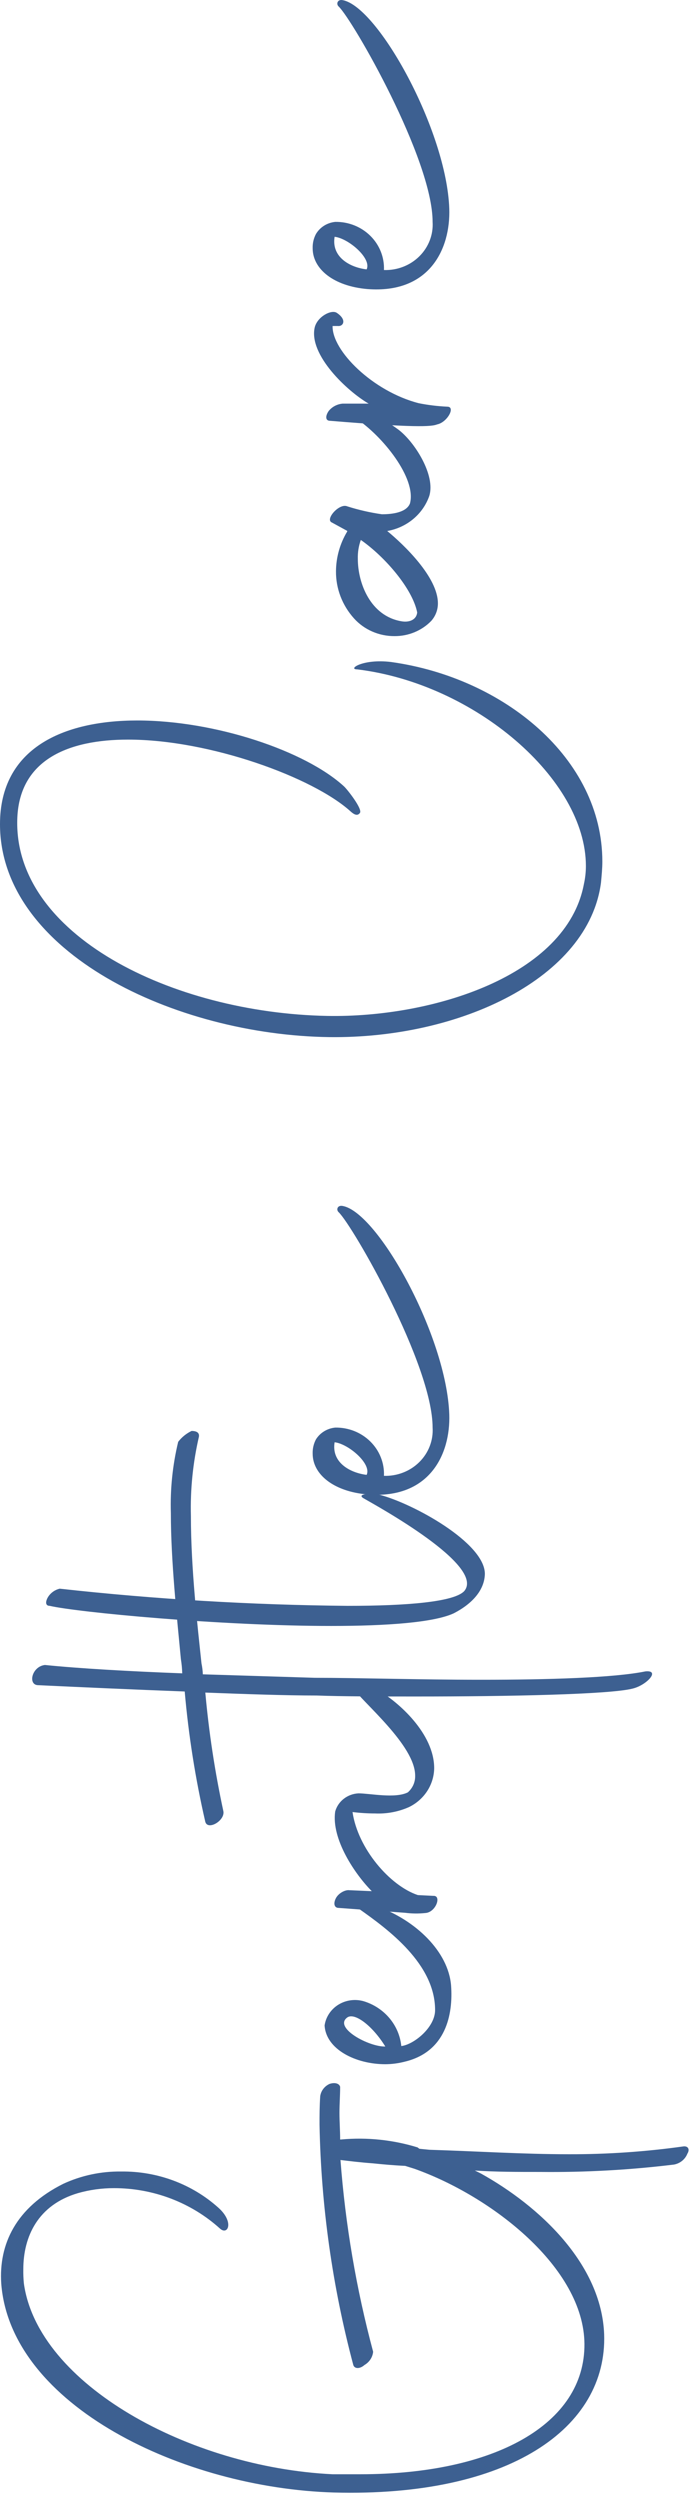 <svg width="64" height="230" viewBox="0 0 64 230" fill="none" xmlns="http://www.w3.org/2000/svg">
<path d="M32.536 217.581C30.608 210.35 29.564 202.927 29.424 195.461C29.424 194.601 29.424 193.791 29.487 192.841C29.521 192.599 29.618 192.368 29.768 192.171C29.919 191.974 30.118 191.816 30.348 191.711C30.897 191.531 31.26 191.711 31.323 191.981C31.323 192.751 31.26 193.561 31.26 194.381C31.26 195.201 31.323 196.001 31.323 196.821C31.363 196.832 31.406 196.832 31.447 196.821C33.808 196.608 36.189 196.857 38.448 197.551L38.624 197.681L39.547 197.771C44.09 197.911 48.145 198.181 52.377 198.181C55.91 198.192 59.439 197.951 62.935 197.461C63.361 197.411 63.547 197.731 63.298 198.131C63.199 198.384 63.034 198.609 62.82 198.784C62.606 198.958 62.349 199.078 62.074 199.131C57.981 199.63 53.858 199.857 49.732 199.811C47.658 199.811 45.687 199.811 43.727 199.681L44.277 199.951C49.68 202.951 55.385 208.271 55.634 214.741C55.934 223.381 46.849 229.741 30.742 229.301C16.875 228.891 0.975 221.301 0.114 210.081C-0.124 206.461 1.463 203.081 5.829 200.901C7.491 200.132 9.316 199.745 11.16 199.771C14.482 199.729 17.692 200.926 20.121 203.111C21.594 204.431 20.982 205.691 20.246 205.011C17.599 202.624 14.11 201.298 10.486 201.301C9.366 201.3 8.251 201.455 7.177 201.761C3.495 202.841 2.147 205.761 2.147 208.761C2.138 209.199 2.156 209.636 2.199 210.071C3.495 219.341 17.424 226.981 30.617 227.621C31.478 227.621 32.339 227.621 33.2 227.621C45.469 227.621 53.881 223.051 53.819 215.621C53.756 208.621 45.283 202.051 38.168 199.521L37.307 199.252C36.208 199.202 35.233 199.111 34.361 199.021C33.138 198.931 32.09 198.801 31.354 198.711C31.804 204.667 32.811 210.571 34.361 216.351C34.337 216.601 34.252 216.841 34.113 217.053C33.974 217.265 33.786 217.443 33.563 217.571C33.148 217.941 32.66 217.941 32.536 217.581Z" fill="#3D6091"/>
<path d="M37.255 189.671C36.676 189.82 36.08 189.898 35.481 189.901C32.774 189.901 30.016 188.541 29.891 186.331C29.948 185.942 30.092 185.569 30.313 185.239C30.534 184.908 30.826 184.628 31.17 184.417C31.514 184.206 31.902 184.069 32.306 184.017C32.71 183.964 33.121 183.996 33.511 184.111C34.44 184.398 35.261 184.942 35.873 185.674C36.485 186.406 36.861 187.295 36.954 188.231C38.116 188.091 40.066 186.511 40.066 184.921C40.066 180.671 35.761 177.511 33.065 175.611C31.592 174.611 33.003 174.751 34.724 175.381C38.282 176.651 41.29 179.541 41.538 182.661C41.736 185.331 41.061 188.771 37.255 189.671ZM35.481 188.271C34.309 186.371 32.66 185.111 31.976 185.601C30.69 186.551 33.988 188.321 35.481 188.271Z" fill="#3D6091"/>
<path d="M37.317 175.971L31.188 175.521C30.752 175.521 30.69 175.071 30.939 174.611C31.188 174.151 31.799 173.841 32.163 173.891L34.237 173.981C32.702 172.441 30.493 169.191 30.866 166.651C30.995 166.19 31.272 165.78 31.658 165.48C32.044 165.18 32.518 165.005 33.013 164.981C34.05 164.981 36.394 165.481 37.556 164.891C37.777 164.697 37.951 164.458 38.068 164.193C38.184 163.927 38.239 163.64 38.23 163.351C38.23 160.551 33.386 156.611 32.401 155.171C32.277 154.981 33.625 154.801 34.797 155.481C36.695 156.571 39.983 159.481 39.983 162.671C39.971 163.417 39.748 164.145 39.336 164.777C38.924 165.408 38.341 165.918 37.649 166.251C36.675 166.681 35.608 166.88 34.538 166.831C33.844 166.831 33.151 166.787 32.463 166.701C32.951 170.051 35.896 173.481 38.479 174.341L39.9 174.411C40.698 174.361 40.138 175.941 39.163 175.991C38.549 176.055 37.93 176.049 37.317 175.971Z" fill="#3D6091"/>
<path d="M38.427 156.071C34.87 156.071 31.55 156.071 29.155 155.981C26.271 155.981 22.652 155.851 18.907 155.711C19.237 159.373 19.791 163.013 20.567 166.611C20.754 167.471 19.156 168.421 18.907 167.611C17.996 163.657 17.362 159.648 17.009 155.611C12.218 155.431 7.374 155.211 3.526 155.031C2.541 155.031 2.914 153.311 4.138 153.171C7.25 153.491 11.99 153.761 16.781 153.941C16.769 153.503 16.727 153.065 16.657 152.631C16.294 148.781 15.734 143.631 15.734 139.201C15.665 136.996 15.891 134.791 16.408 132.641C16.732 132.219 17.155 131.877 17.642 131.641C18.13 131.641 18.379 131.821 18.316 132.181C17.765 134.57 17.517 137.015 17.58 139.461C17.58 144.301 18.192 149.591 18.555 153.031C18.625 153.361 18.666 153.695 18.679 154.031L28.989 154.351C32.92 154.351 38.686 154.531 44.277 154.531C50.5 154.531 56.546 154.351 59.43 153.761C60.85 153.621 59.554 155.031 58.268 155.341C56.162 155.891 46.652 156.071 38.427 156.071Z" fill="#3D6091"/>
<path d="M41.798 148.412C39.962 149.272 35.575 149.582 30.503 149.582C20.318 149.582 7.125 148.322 4.574 147.732C4.211 147.732 4.149 147.412 4.398 146.962C4.514 146.762 4.672 146.587 4.861 146.448C5.05 146.308 5.266 146.208 5.497 146.152C14.299 147.124 23.148 147.651 32.007 147.732C37.473 147.732 41.829 147.372 42.752 146.372C44.712 144.022 34.714 138.552 33.542 137.872C32.691 137.422 34.216 137.332 34.952 137.512C38.064 138.322 44.65 141.942 44.65 144.792C44.619 146.262 43.519 147.522 41.798 148.412Z" fill="#3D6091"/>
<path d="M33.822 137.482C30.71 137.212 28.792 135.632 28.792 133.732C28.776 133.277 28.88 132.827 29.092 132.422C29.281 132.118 29.54 131.861 29.85 131.672C30.16 131.483 30.511 131.366 30.876 131.332C31.478 131.323 32.075 131.433 32.631 131.654C33.187 131.876 33.69 132.205 34.109 132.62C34.529 133.036 34.856 133.53 35.07 134.072C35.285 134.614 35.382 135.192 35.357 135.772C35.961 135.791 36.563 135.688 37.124 135.47C37.685 135.252 38.193 134.924 38.614 134.506C39.036 134.088 39.363 133.59 39.573 133.043C39.784 132.496 39.874 131.914 39.837 131.332C39.837 125.542 32.474 112.752 31.188 111.522C30.939 111.302 31.063 110.852 31.55 110.942C34.807 111.522 41.123 122.942 41.372 130.112C41.497 133.822 39.526 137.942 33.822 137.482ZM33.76 135.682C34.247 134.682 32.1 132.832 30.814 132.682C30.503 134.542 32.225 135.492 33.76 135.682Z" fill="#3D6091"/>
<path d="M30.327 95.411C16.149 95.221 0 87.631 0 75.821C0 68.821 5.839 66.281 12.643 66.281C19.831 66.281 28.117 69.081 31.675 72.341C31.976 72.611 33.397 74.421 33.148 74.781C32.899 75.141 32.536 74.871 32.287 74.651C28.854 71.531 19.333 68.041 11.793 68.041C6.264 68.041 1.846 69.901 1.597 75.191C1.11 86.001 15.9 93.191 30.14 93.461C39.775 93.641 52.169 89.801 53.767 81.341C53.89 80.793 53.953 80.233 53.953 79.671C53.953 71.671 43.706 62.891 32.899 61.581C31.976 61.581 33.397 60.581 36.01 60.901C46.382 62.341 55.468 69.761 55.468 79.261C55.468 79.891 55.405 80.531 55.343 81.201C54.202 89.951 42.41 95.561 30.327 95.411Z" fill="#3D6091"/>
<path d="M36.342 58.521C35.633 58.527 34.931 58.384 34.285 58.102C33.638 57.821 33.063 57.408 32.598 56.891C31.514 55.688 30.924 54.145 30.939 52.551C30.948 51.265 31.305 50.003 31.976 48.891V48.841L30.565 48.071C29.891 47.801 31.239 46.261 31.976 46.581C33.017 46.912 34.086 47.156 35.17 47.311C36.207 47.311 37.442 47.121 37.753 46.311C38.365 44.001 35.233 40.111 32.774 38.491C31.737 37.721 33.272 37.041 36.643 39.491C38.178 40.621 40.138 43.741 39.526 45.641C39.237 46.461 38.726 47.19 38.046 47.755C37.365 48.319 36.541 48.698 35.658 48.851C37.193 50.111 40.325 53.101 40.325 55.501C40.33 56.095 40.113 56.67 39.713 57.121C39.281 57.566 38.759 57.919 38.179 58.16C37.599 58.401 36.974 58.524 36.342 58.521ZM33.231 49.661C33.028 50.224 32.934 50.816 32.951 51.411C32.951 53.671 34.123 56.661 36.944 57.151C37.68 57.291 38.354 57.021 38.417 56.341C37.991 54.181 35.481 51.241 33.21 49.661H33.231Z" fill="#3D6091"/>
<path d="M30.389 38.712C29.953 38.712 29.953 38.262 30.265 37.812C30.419 37.62 30.613 37.46 30.834 37.343C31.056 37.226 31.299 37.154 31.55 37.132H33.946C31.976 35.992 28.418 32.651 28.978 30.131C29.217 29.131 30.503 28.462 31.001 28.772C31.976 29.412 31.613 30.042 31.125 29.992H30.628C30.565 32.252 34.309 35.992 38.551 37.092C39.419 37.265 40.3 37.372 41.186 37.412C41.984 37.412 41.186 38.852 40.263 39.042C39.713 39.262 38.136 39.352 30.389 38.712Z" fill="#3D6091"/>
<path d="M33.822 26.592C30.71 26.322 28.792 24.742 28.792 22.842C28.776 22.387 28.88 21.937 29.092 21.532C29.276 21.221 29.533 20.958 29.843 20.763C30.154 20.568 30.508 20.448 30.876 20.412C31.477 20.403 32.073 20.512 32.628 20.733C33.183 20.954 33.686 21.282 34.105 21.697C34.525 22.111 34.852 22.604 35.067 23.145C35.282 23.686 35.381 24.263 35.357 24.842C35.961 24.862 36.562 24.761 37.123 24.544C37.684 24.327 38.192 24 38.614 23.582C39.036 23.165 39.362 22.668 39.573 22.122C39.784 21.576 39.874 20.993 39.837 20.412C39.837 14.622 32.474 1.822 31.188 0.602C30.939 0.382 31.063 -0.078 31.55 0.012C34.807 0.602 41.123 12.012 41.372 19.192C41.497 22.932 39.526 27.042 33.822 26.592ZM33.76 24.782C34.247 23.782 32.1 21.932 30.814 21.782C30.503 23.652 32.225 24.602 33.76 24.782Z" fill="#3D6091"/>
</svg>
